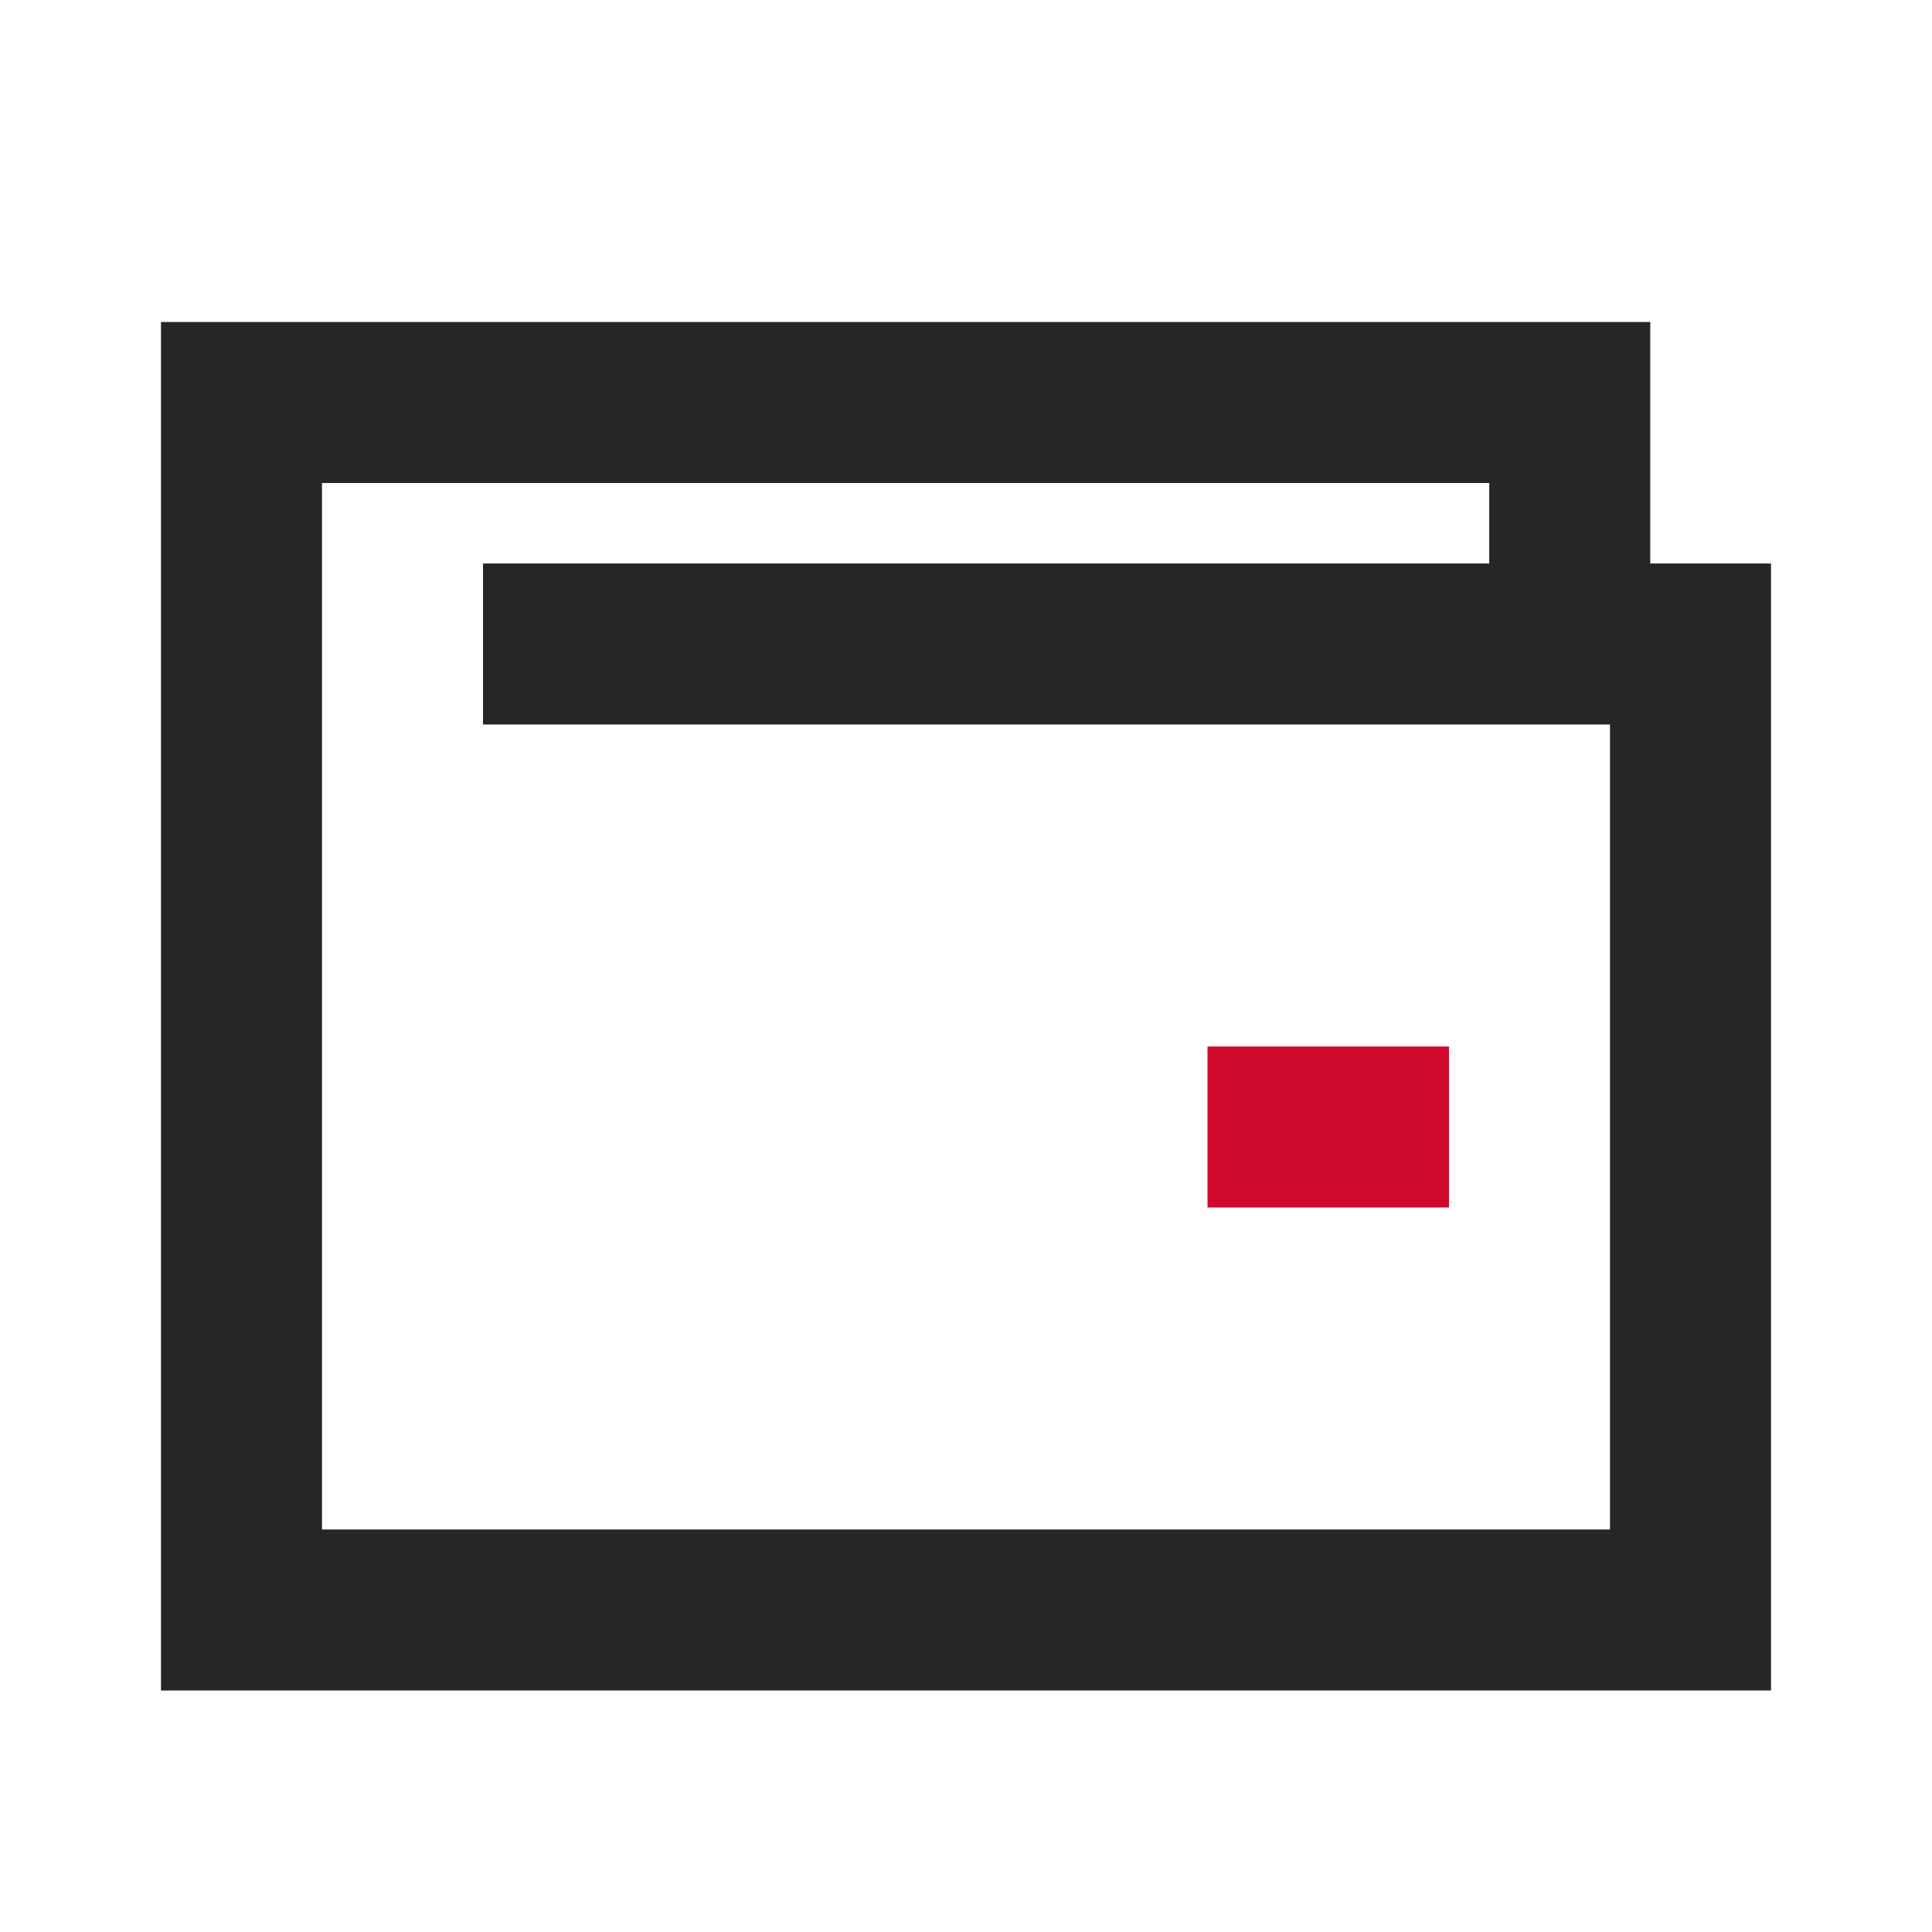 <?xml version="1.0" encoding="utf-8"?>
<svg width="24" height="24" viewBox="0 0 24 24" fill="none" xmlns="http://www.w3.org/2000/svg">
<path fill-rule="evenodd" clip-rule="evenodd" d="M2 4H20.5V7H22V21H2V4ZM18.5 7H6V9H20V19H4V6H18.5V7Z" fill="#262626"/>
<rect x="15" y="13" width="3" height="2" fill="#CF0A2C"/>
</svg>
